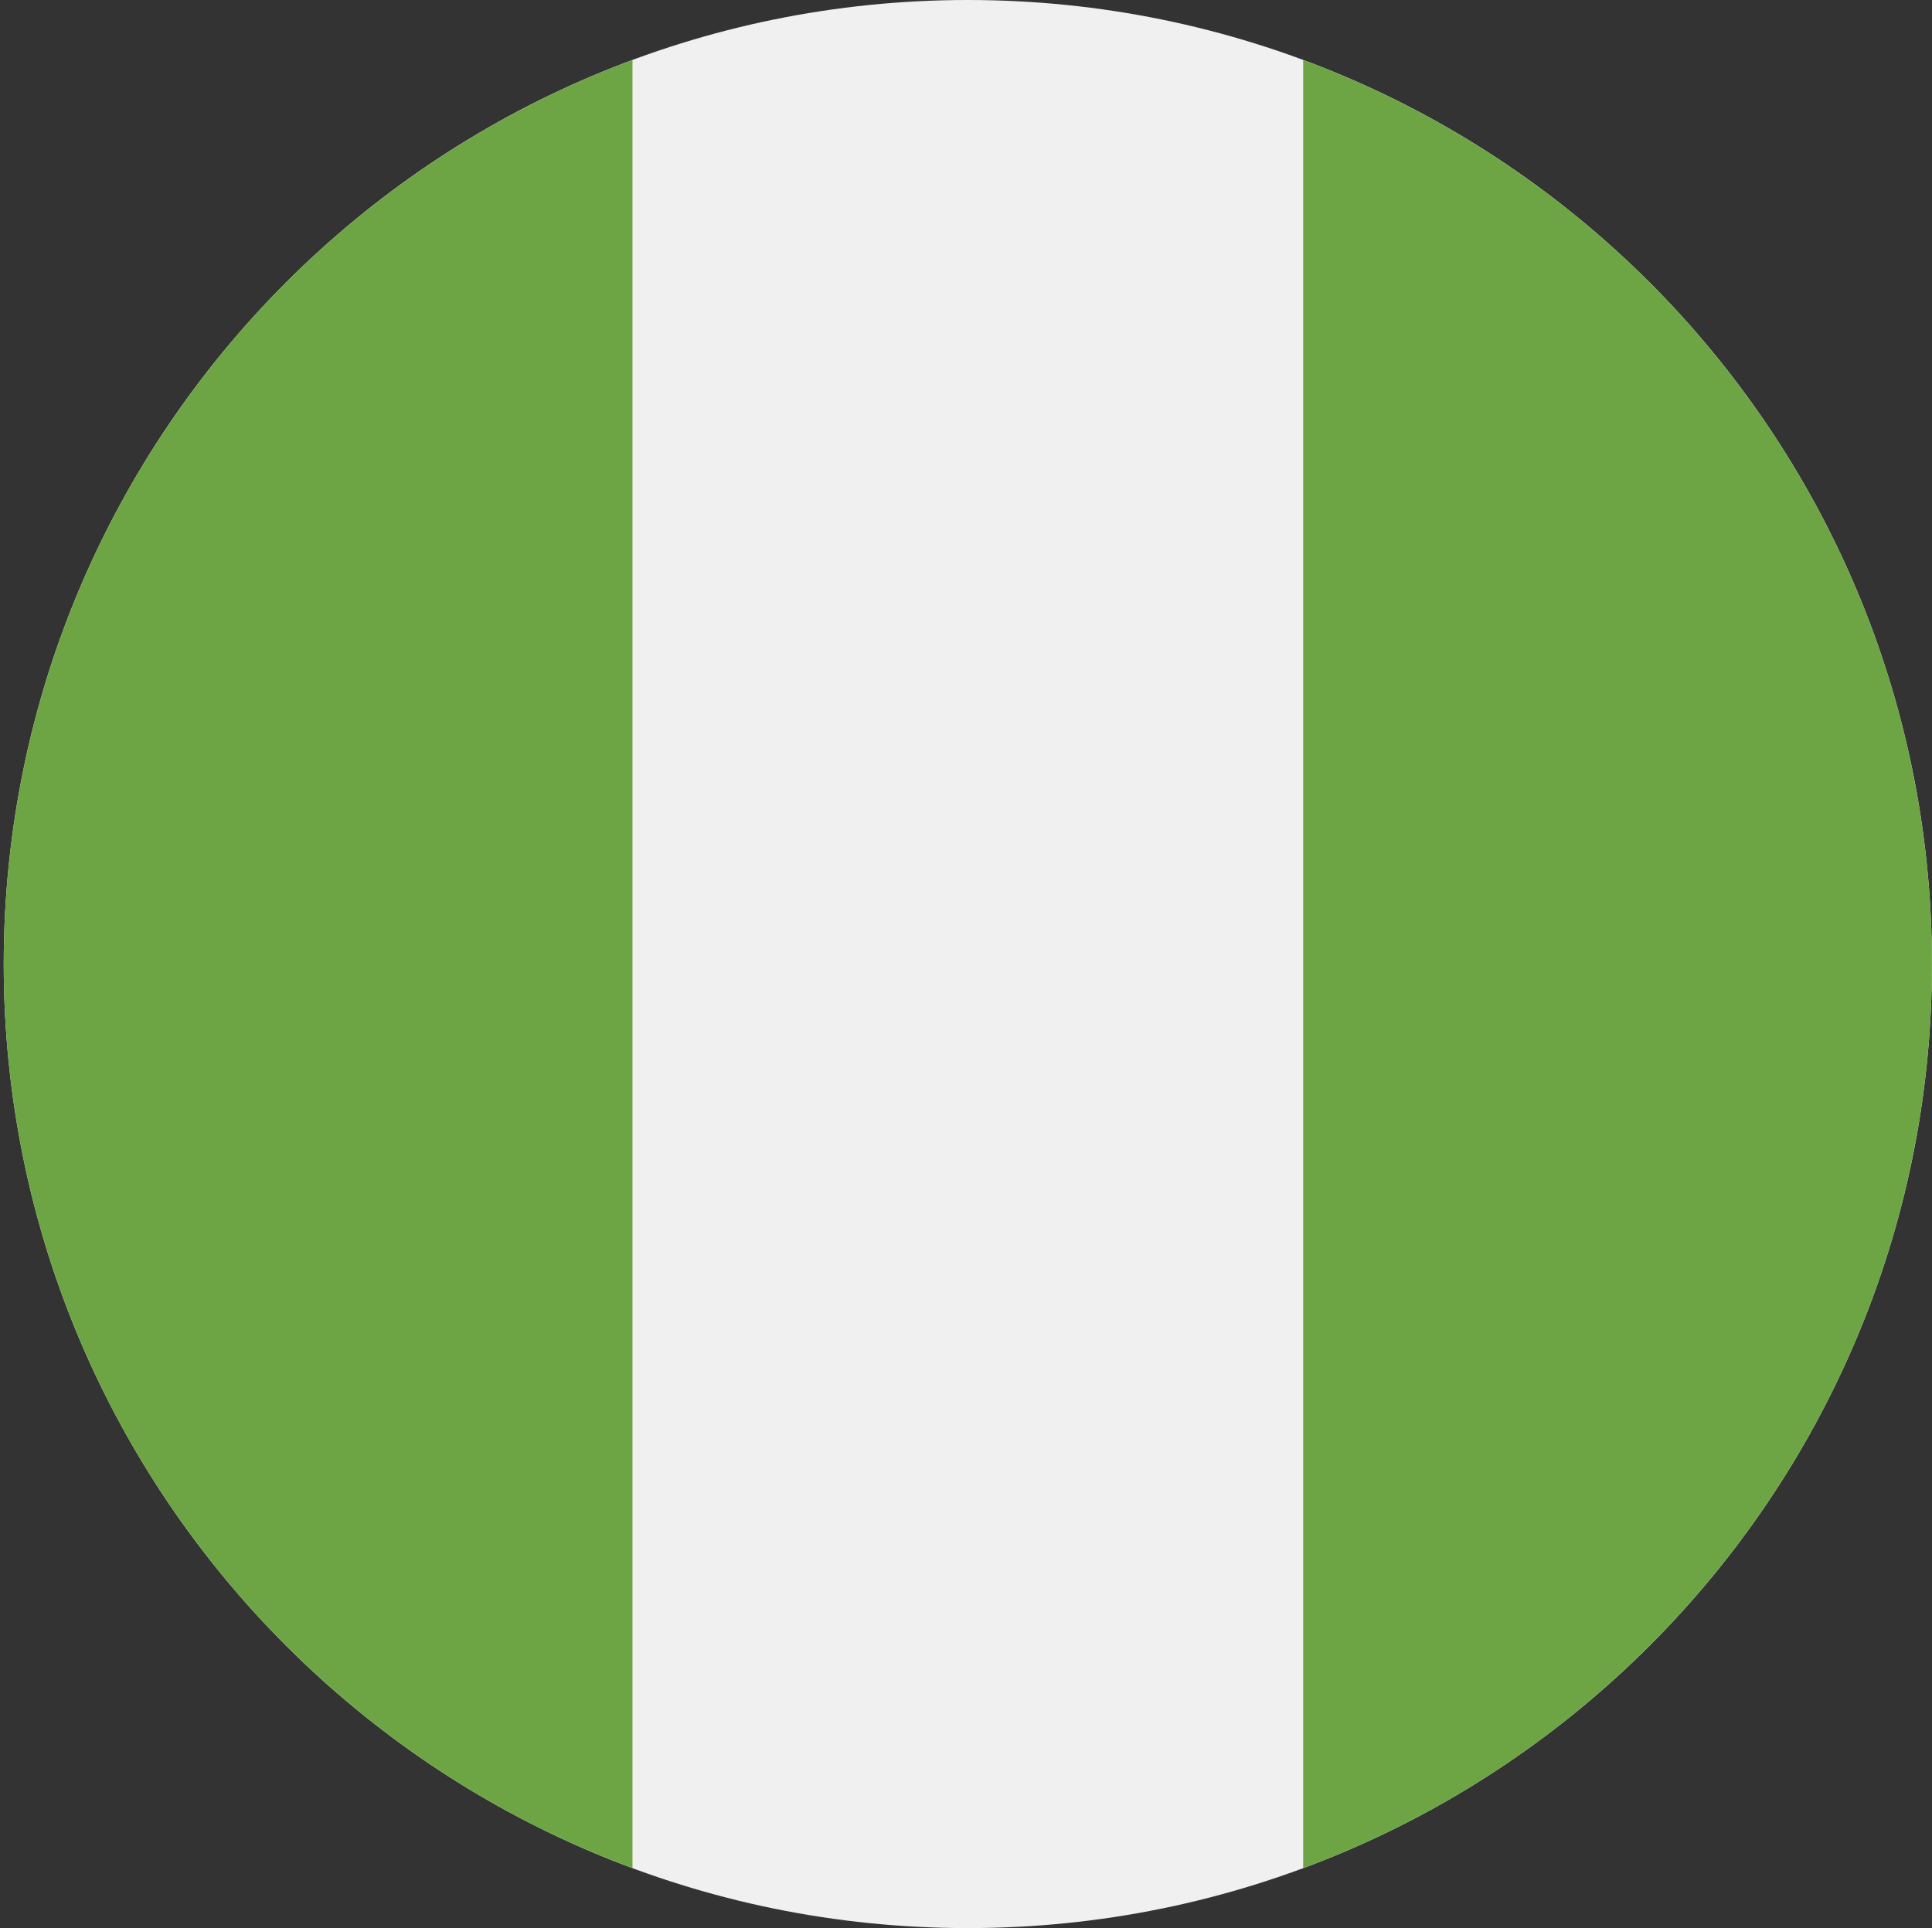 <svg width="513" height="512" viewBox="0 0 513 512" fill="none" xmlns="http://www.w3.org/2000/svg">
<rect x="0" y="0" width="513" height="512" fill="#333333" stroke="none"/>
<g clip-path="url(#clip0_4_7239)">
<path d="M256.988 512C398.373 512 512.988 397.385 512.988 256C512.988 114.615 398.373 0 256.988 0C115.603 0 0.988 114.615 0.988 256C0.988 397.385 115.603 512 256.988 512Z" fill="#F0F0F0"/>
<path d="M0.988 256C0.988 366.072 70.46 459.906 167.945 496.078V15.924C70.46 52.094 0.988 145.93 0.988 256Z" fill="#6DA544"/>
<path d="M512.988 256C512.988 145.93 443.516 52.094 346.031 15.924V496.079C443.516 459.906 512.988 366.072 512.988 256Z" fill="#6DA544"/>
</g>
<defs>
<clipPath id="clip0_4_7239">
<rect width="512" height="512" fill="white" transform="translate(0.988)"/>
</clipPath>
</defs>
</svg>
